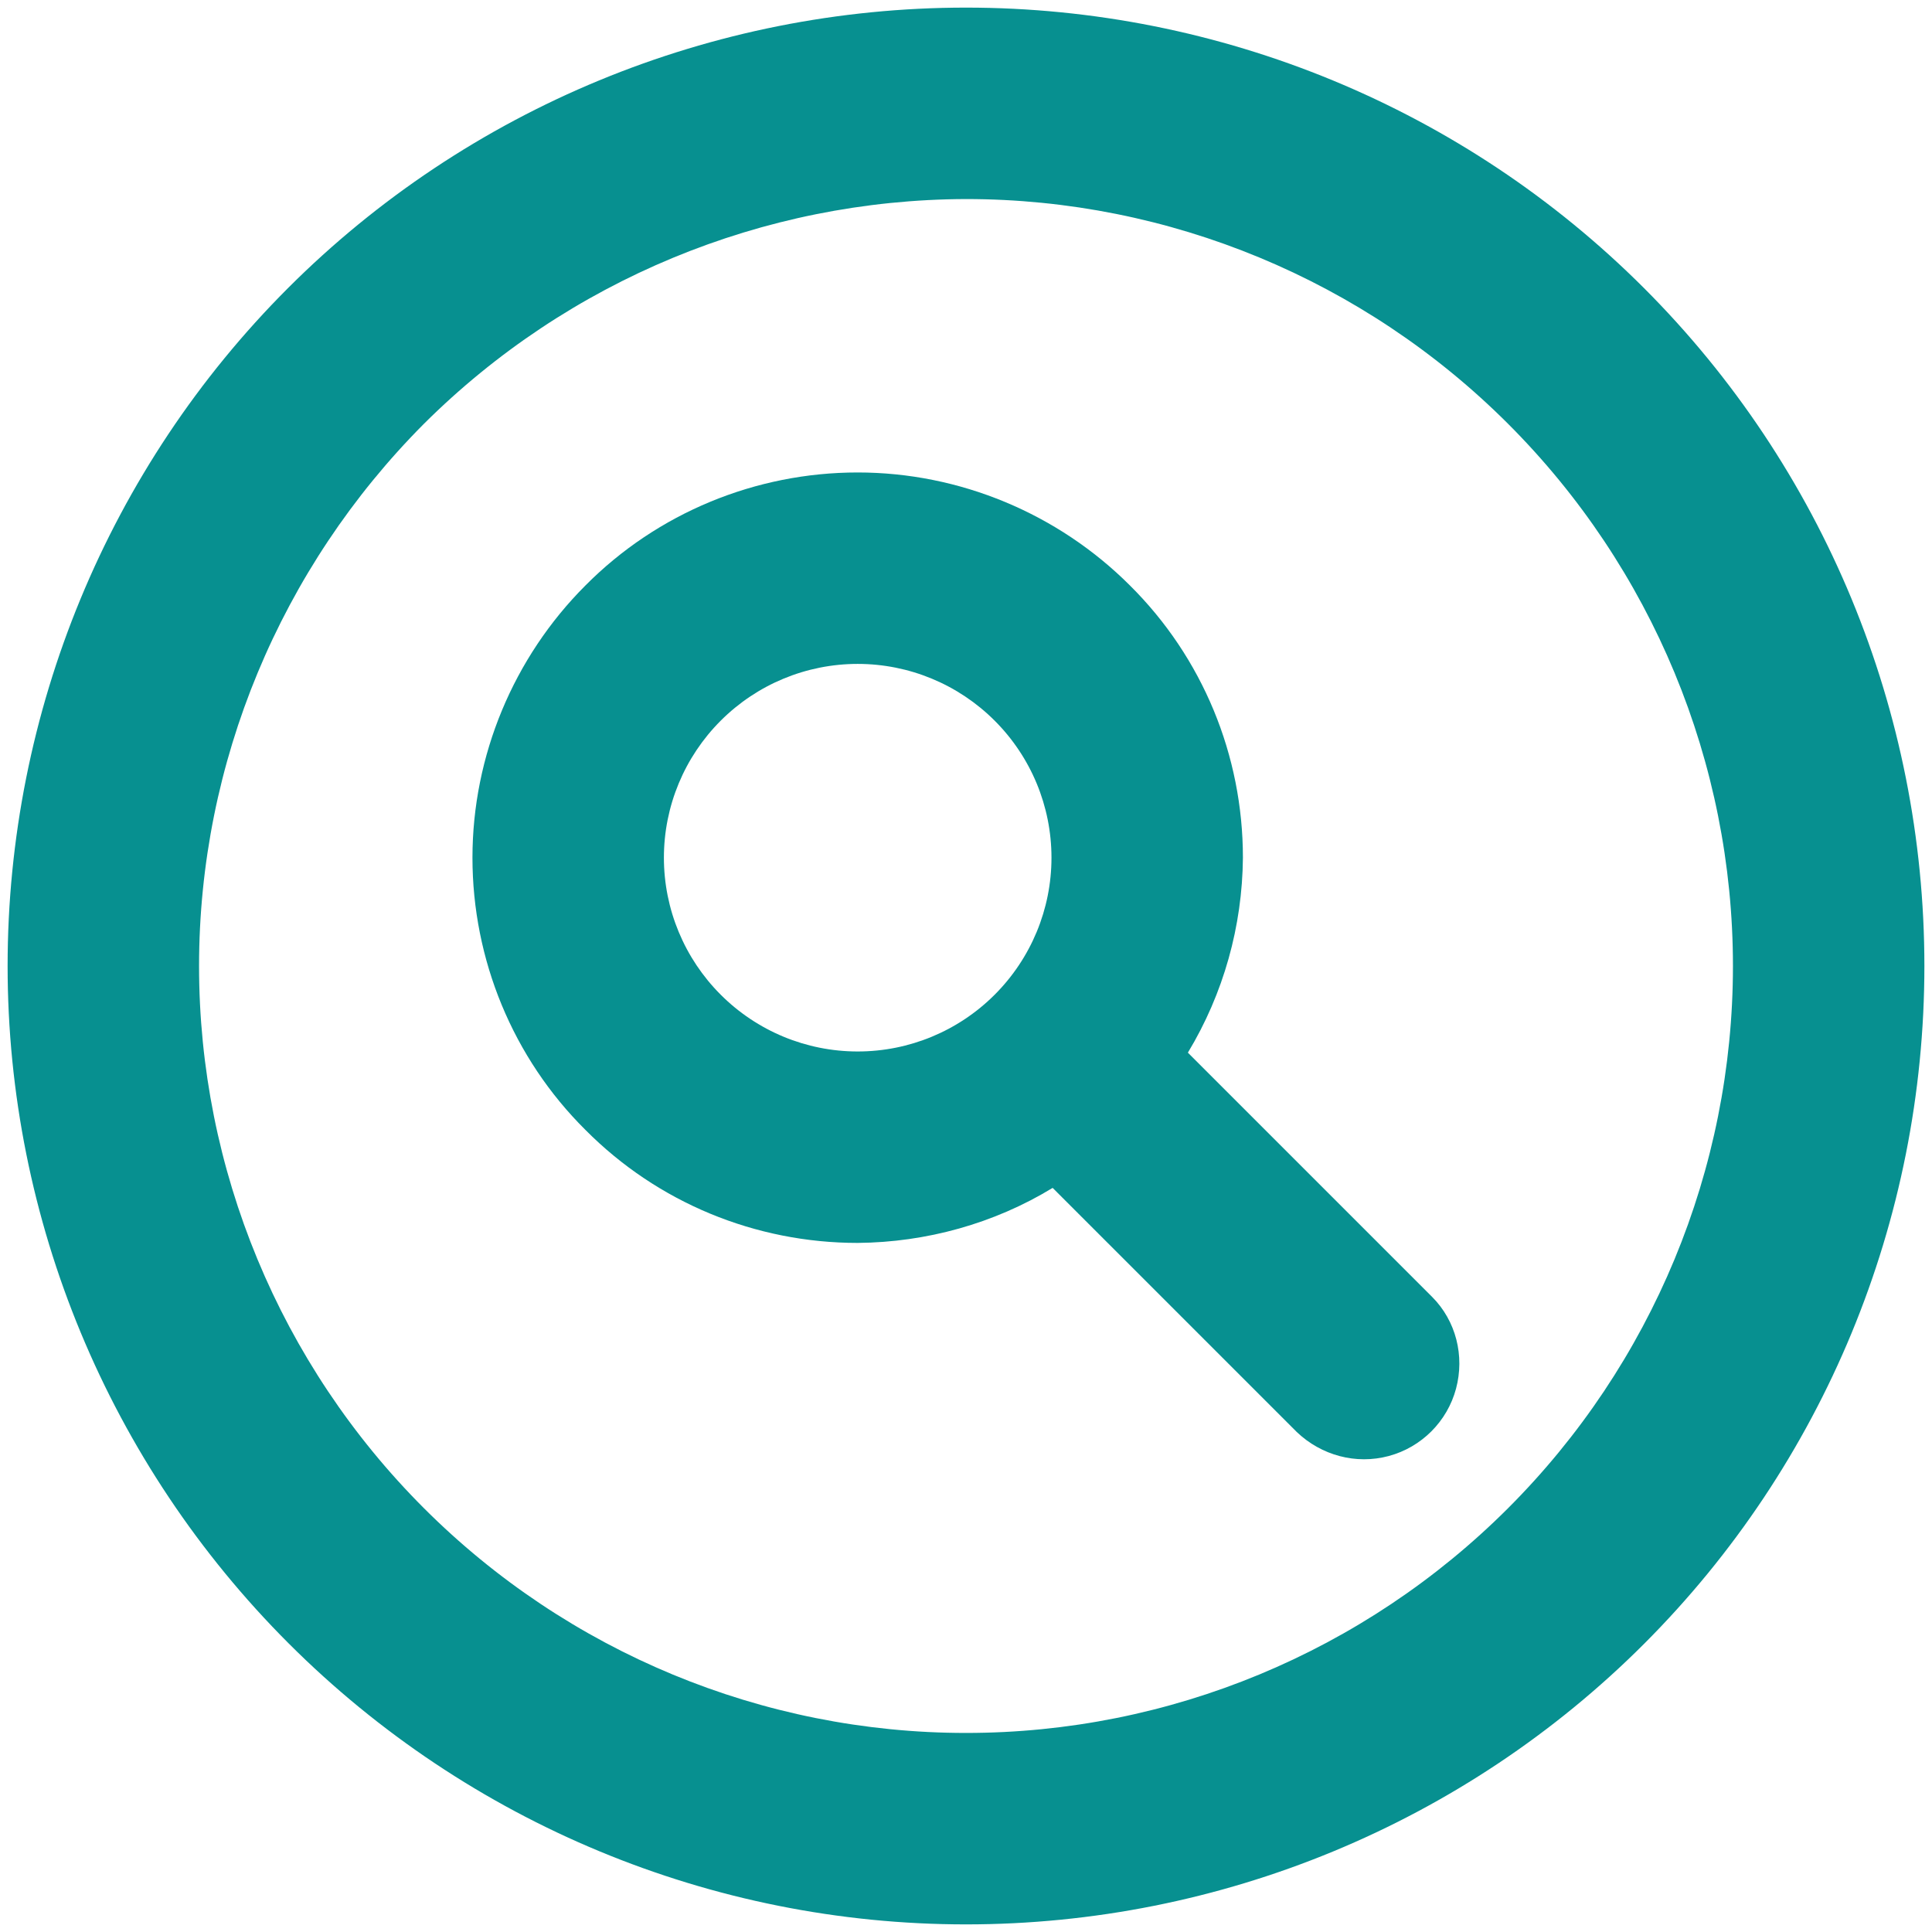 <?xml version="1.0" encoding="utf-8"?>
<!-- Generator: Adobe Illustrator 27.3.0, SVG Export Plug-In . SVG Version: 6.00 Build 0)  -->
<svg version="1.1" id="Layer_1" xmlns="http://www.w3.org/2000/svg" xmlns:xlink="http://www.w3.org/1999/xlink" x="0px" y="0px"
	 viewBox="0 0 330 330" style="enable-background:new 0 0 330 330;" xml:space="preserve">
<g>
	<path style="fill:#079090;" d="M165,328.7c43.4,0,85.1-17.2,115.8-47.9c30.7-30.7,47.9-72.3,47.9-115.8s-17.2-85.1-47.9-115.8
		C250.1,18.5,208.4,1.3,165,1.3S79.9,18.5,49.2,49.2C18.5,79.9,1.3,121.6,1.3,165c0,43.4,17.3,85,48,115.7
		C80,311.4,121.6,328.7,165,328.7L165,328.7z M165,34c34.7,0,68,13.8,92.6,38.4C282.2,97,296,130.3,296,165s-13.8,68-38.4,92.6
		C233,282.2,199.7,296,165,296s-68-13.8-92.6-38.4C47.8,233,34,199.7,34,165c0-34.7,13.9-68,38.4-92.6C97,47.9,130.3,34.1,165,34
		L165,34z"/>
	<path style="fill:#079090;" d="M146.5,212.3c11.7-0.1,23.3-3.3,33.3-9.4l41.7,41.7v0c4.2,4,10.1,5.6,15.7,4.1
		c5.6-1.5,10-5.9,11.5-11.5c1.5-5.6,0-11.6-4.1-15.7l-41.7-41.7c6.1-10.1,9.3-21.6,9.4-33.3c0-17.5-6.9-34.2-19.3-46.5
		c-12.3-12.3-29.1-19.3-46.5-19.3s-34.2,6.9-46.5,19.3c-12.3,12.3-19.3,29.1-19.3,46.5s6.9,34.2,19.3,46.5
		C112.3,205.4,129,212.3,146.5,212.3L146.5,212.3z M146.5,113.4c8.8,0,17.2,3.5,23.4,9.7c6.2,6.2,9.7,14.6,9.7,23.4
		c0,8.8-3.5,17.2-9.7,23.4s-14.6,9.7-23.4,9.7c-8.8,0-17.2-3.5-23.4-9.7c-6.2-6.2-9.7-14.6-9.7-23.4c0-8.8,3.5-17.2,9.7-23.4
		C129.3,116.9,137.7,113.4,146.5,113.4L146.5,113.4z"/>
</g>
</svg>
